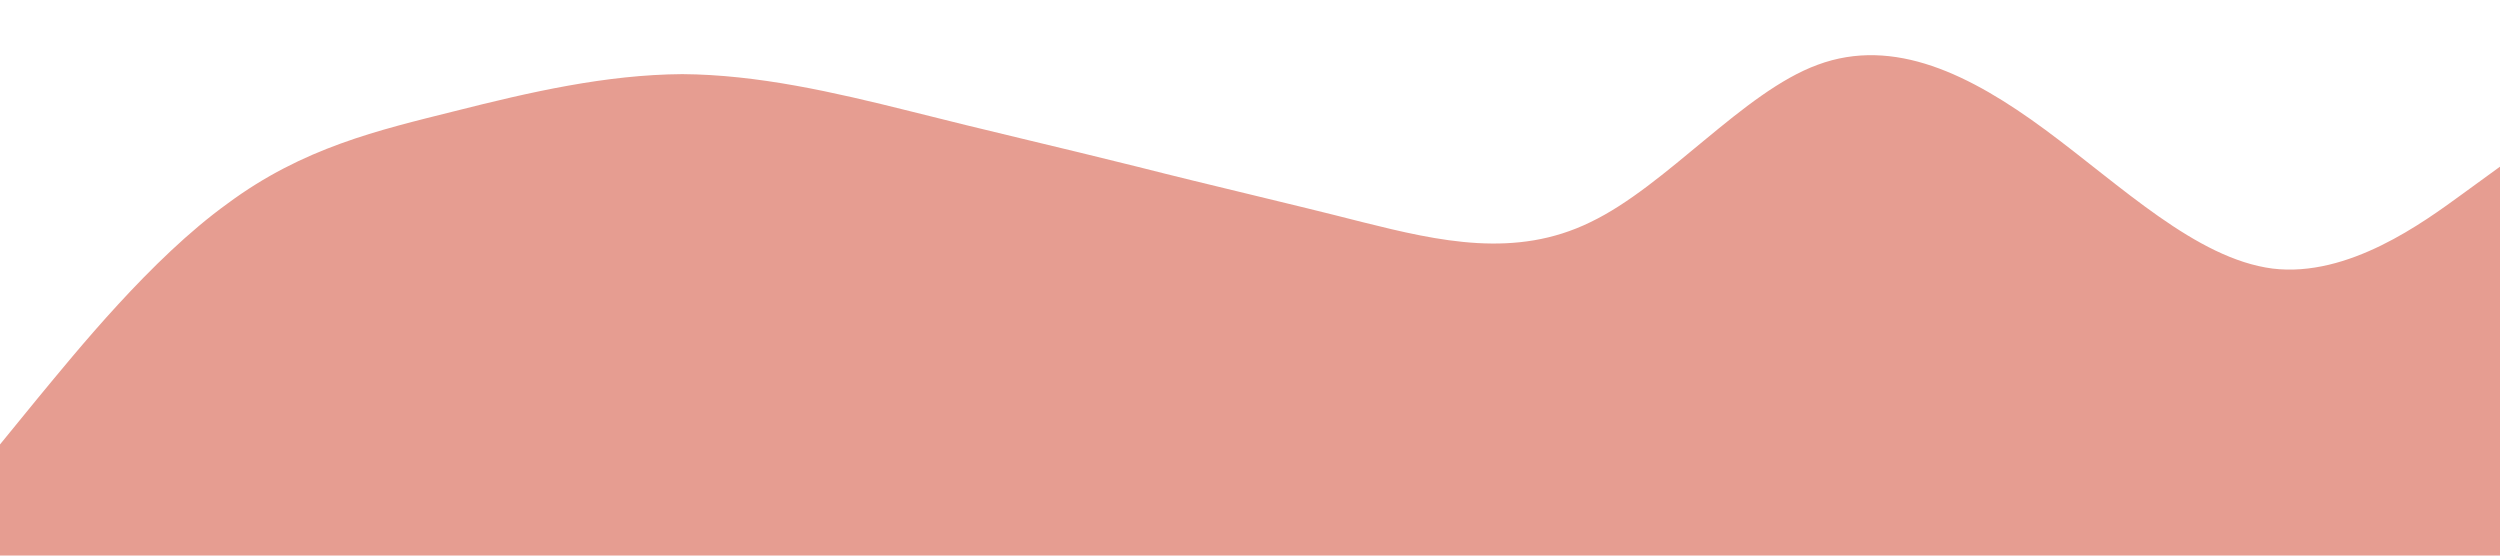 <?xml version="1.0" encoding="UTF-8" standalone="no"?> <svg xmlns="http://www.w3.org/2000/svg" viewBox="0 0 1440 320"> <path fill="#e69d91" fill-opacity="2" d="M0,256L21.8,229.3C43.6,203,87,149,131,117.3C174.5,85,218,75,262,64C305.5,53,349,43,393,42.7C436.4,43,480,53,524,64C567.3,75,611,85,655,96C698.2,107,742,117,785,128C829.1,139,873,149,916,128C960,107,1004,53,1047,37.3C1090.9,21,1135,43,1178,74.7C1221.8,107,1265,149,1309,154.7C1352.7,160,1396,128,1418,112L1440,96L1440,320L1418.2,320C1396.4,320,1353,320,1309,320C1265.5,320,1222,320,1178,320C1134.5,320,1091,320,1047,320C1003.6,320,960,320,916,320C872.7,320,829,320,785,320C741.8,320,698,320,655,320C610.9,320,567,320,524,320C480,320,436,320,393,320C349.1,320,305,320,262,320C218.2,320,175,320,131,320C87.3,320,44,320,22,320L0,320Z"></path> </svg> 